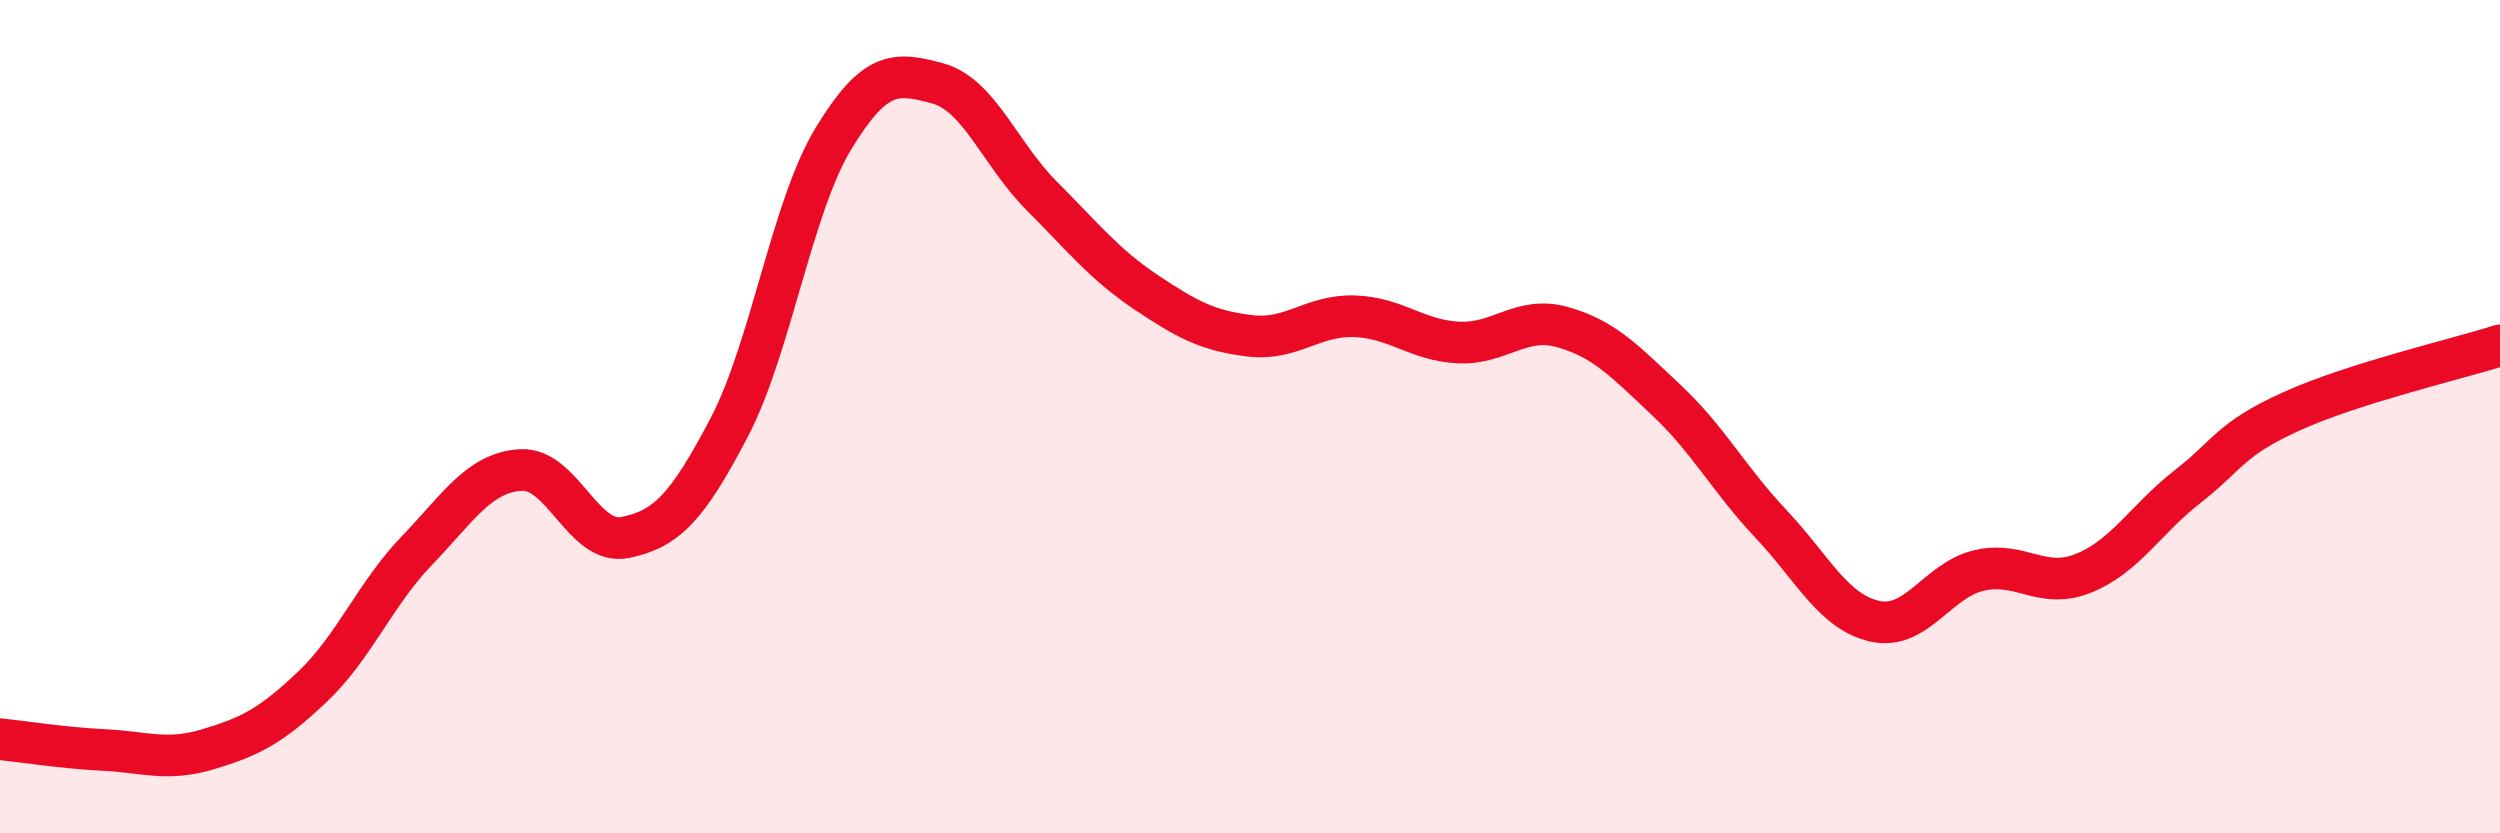 
    <svg width="60" height="20" viewBox="0 0 60 20" xmlns="http://www.w3.org/2000/svg">
      <path
        d="M 0,17.74 C 0.5,17.79 1.5,17.95 2.5,18 C 3.5,18.05 4,18.28 5,17.98 C 6,17.68 6.5,17.43 7.5,16.48 C 8.5,15.53 9,14.26 10,13.22 C 11,12.18 11.5,11.34 12.5,11.28 C 13.5,11.22 14,13.1 15,12.9 C 16,12.7 16.5,12.17 17.5,10.26 C 18.5,8.35 19,4.98 20,3.33 C 21,1.68 21.5,1.73 22.5,2 C 23.5,2.27 24,3.7 25,4.7 C 26,5.7 26.5,6.34 27.5,7.01 C 28.5,7.68 29,7.94 30,8.06 C 31,8.18 31.5,7.56 32.5,7.59 C 33.5,7.62 34,8.17 35,8.22 C 36,8.27 36.5,7.57 37.5,7.85 C 38.5,8.13 39,8.67 40,9.61 C 41,10.55 41.5,11.51 42.5,12.57 C 43.5,13.63 44,14.69 45,14.91 C 46,15.13 46.5,13.92 47.5,13.69 C 48.5,13.46 49,14.16 50,13.76 C 51,13.36 51.5,12.46 52.5,11.68 C 53.5,10.9 53.5,10.55 55,9.87 C 56.5,9.19 59,8.61 60,8.29L60 20L0 20Z"
        fill="#EB0A25"
        opacity="0.1"
        stroke-linecap="round"
        stroke-linejoin="round"
      />
      <path
        d="M 0,17.74 C 0.5,17.79 1.5,17.95 2.5,18 C 3.5,18.05 4,18.28 5,17.98 C 6,17.68 6.5,17.43 7.5,16.48 C 8.5,15.53 9,14.26 10,13.22 C 11,12.18 11.5,11.34 12.5,11.28 C 13.5,11.22 14,13.1 15,12.9 C 16,12.7 16.5,12.17 17.5,10.26 C 18.5,8.35 19,4.98 20,3.33 C 21,1.68 21.5,1.73 22.5,2 C 23.5,2.27 24,3.7 25,4.7 C 26,5.7 26.5,6.34 27.5,7.01 C 28.5,7.68 29,7.94 30,8.06 C 31,8.18 31.5,7.56 32.5,7.59 C 33.5,7.62 34,8.17 35,8.22 C 36,8.27 36.5,7.57 37.5,7.85 C 38.5,8.13 39,8.67 40,9.61 C 41,10.55 41.5,11.51 42.5,12.57 C 43.5,13.63 44,14.69 45,14.91 C 46,15.13 46.5,13.92 47.5,13.69 C 48.5,13.46 49,14.16 50,13.76 C 51,13.36 51.5,12.46 52.5,11.68 C 53.5,10.9 53.5,10.55 55,9.87 C 56.5,9.19 59,8.61 60,8.29"
        stroke="#EB0A25"
        stroke-width="1"
        fill="none"
        stroke-linecap="round"
        stroke-linejoin="round"
      />
    </svg>
  